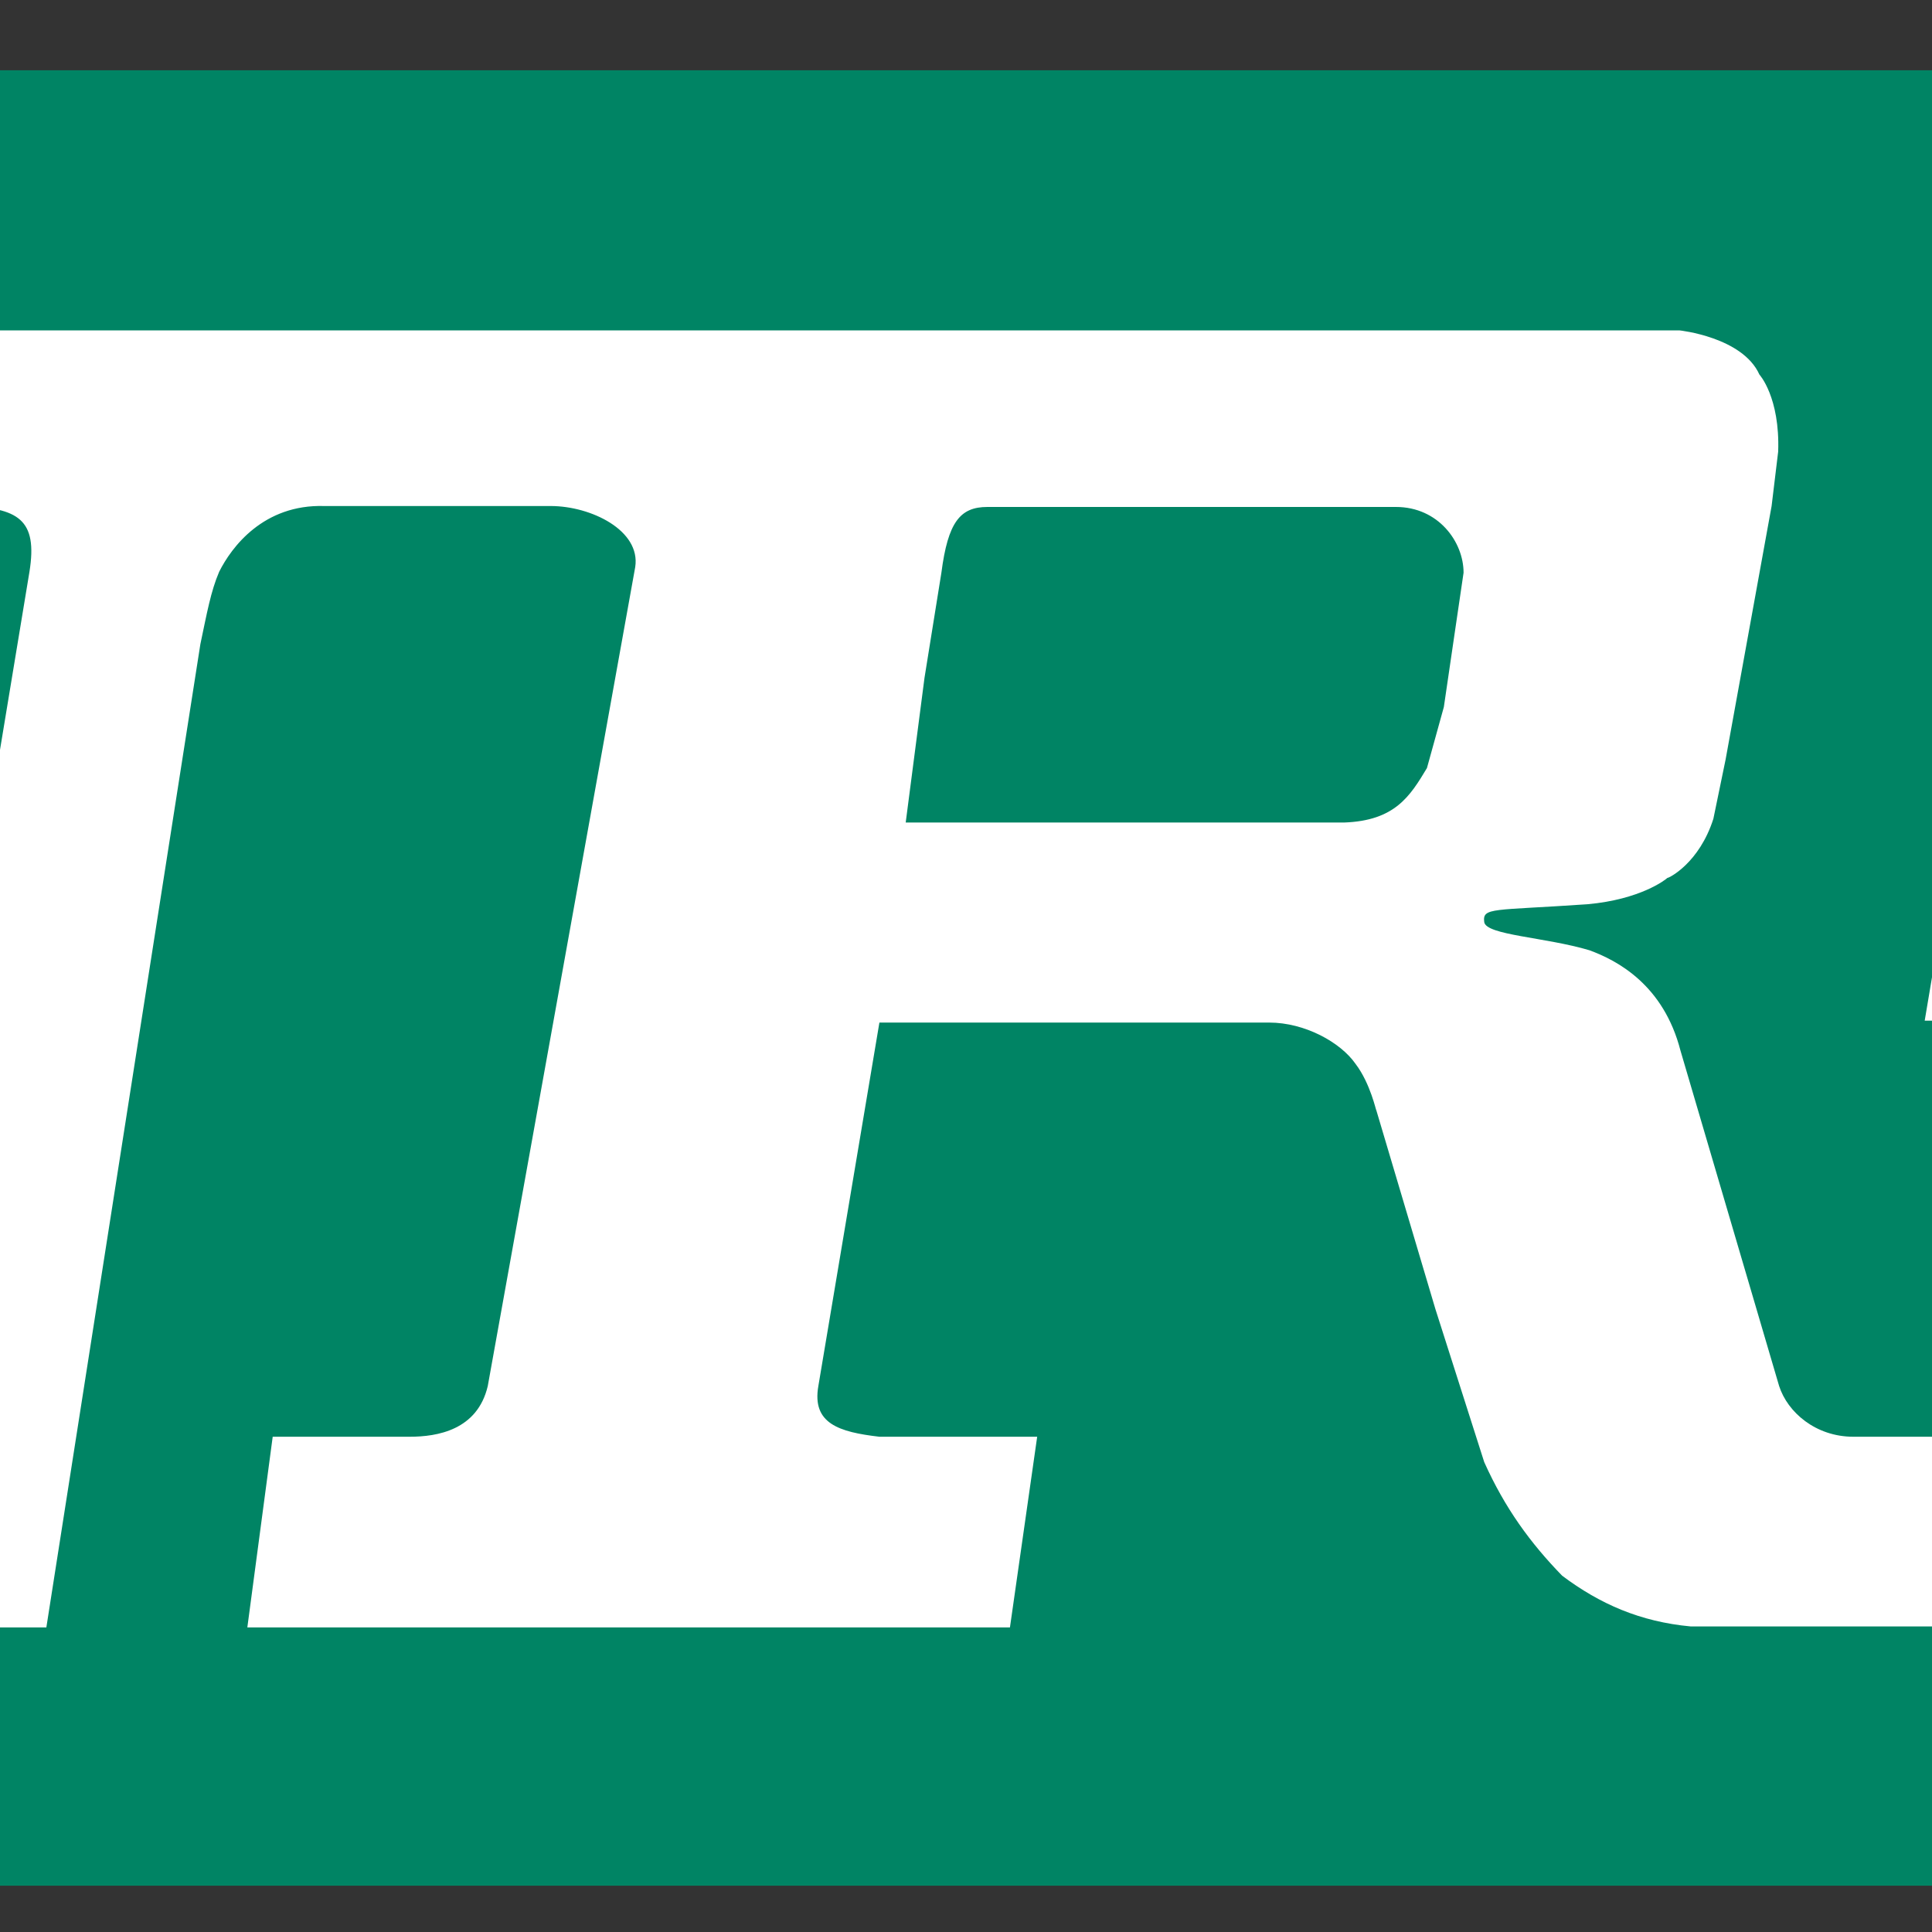 <?xml version="1.0" encoding="UTF-8" standalone="no"?>
<svg xmlns="http://www.w3.org/2000/svg" xmlns:rdf="http://www.w3.org/1999/02/22-rdf-syntax-ns#" xmlns:cc="http://creativecommons.org/ns#" xmlns:dc="http://purl.org/dc/elements/1.1/" version="1.1" width="36" height="36" viewBox="0 0 36 36"><rect x="0" y="0" width="36" height="36" fill="#333333" stroke="none"/><svg xmlns:dc="http://purl.org/dc/elements/1.1/" xmlns:cc="http://creativecommons.org/ns#" xmlns:rdf="http://www.w3.org/1999/02/22-rdf-syntax-ns#" xmlns:svg="http://www.w3.org/2000/svg" height="35.926" width="100" xml:space="preserve" viewBox="0 0 100 35.926" y="0" x="-32" id="Ebene_1_Kopie" version="1.1"><defs id="defs13"/><style id="style3" type="text/css">
	.st0{fill:#008464;}
	.st1{fill:#FFFFFF;}
</style><g transform="matrix(0.175,0,0,0.175,-23.696,-33.866)" id="g5"><path style="fill:#008464" id="path7" d="m 135.9,201 0,166.5 c 0,0 0,26.8 34.7,26.8 l 500.7,0 c 0,0 34.7,0 34.7,-26.8 l 0,-166.5 -570.1,0 z" class="st0"/><path style="fill:#ffffff" id="path9" d="M 568,346.7 604.8,304 c 0.9,-1.2 1.8,-1.6 2.9,-1.6 l 38.6,0 3.1,-21.4 -24,0.2 29.2,-33.6 3.4,-18.7 -123.4,0 -5.4,33.3 20,0 1.6,-7.7 c 0.7,-4.2 1.3,-6.8 4.7,-7 l 53,0 -22.9,27.7 c -3.4,3.7 -6.3,5.6 -12.3,5.6 l -46.5,0 -3.6,21.4 37,0 c 3.3,-0.4 1.2,2 0.9,2.4 l -35,41.9 -10.5,0 c -4,0 -7,-2.6 -7.9,-5.4 l -10.5,-35.7 c -1.8,-7 -6.7,-9.6 -9.7,-10.7 -4.7,-1.4 -11,-1.6 -11.2,-3 -0.2,-1.6 0.9,-1.2 11,-1.9 5.6,-0.5 8.3,-2.6 8.5,-2.8 0.2,0 3.4,-1.6 4.9,-6.3 l 1.3,-6.3 4.9,-27 0.7,-5.8 c 0.2,-5.8 -2,-8.2 -2,-8.2 -1.8,-4 -8.5,-4.7 -8.5,-4.7 l -197.3,0 -3.4,18.7 18,0 c 5.8,0.2 7.9,1.4 7,7 l -13,78.6 -56.1,-104.2 -81.6,0 -12.1,18.7 50.1,0 c 3.4,-0.2 7.6,2.6 7,7 l -12.3,86.7 c -0.7,2.8 -3.8,5.4 -8.1,5.4 l -12.8,0 -3.1,20.3 61,0 2.9,-20.3 -14.1,0 c -4,-0.7 -5.2,-2.1 -4.7,-5.4 l 10.1,-72.5 52.5,98.1 36.1,0 16.4,-104.7 c 0.7,-3.3 1.1,-5.6 2,-7.7 1.3,-2.6 4.7,-7.2 11.2,-7 l 24.1,0 c 4.3,0 9.6,2.6 9,6.5 l -15.7,87.2 c -1.1,4.7 -5.4,5.4 -8.3,5.4 l -14.6,0 -2.7,20.3 81.2,0 2.9,-20.3 -16.8,0 c -4.3,-0.5 -7.2,-1.4 -6.5,-5.4 l 6.5,-38.7 41.5,0 c 3.8,0 7.6,2.1 9.2,4.4 1.6,2.1 2.2,5.1 2.2,4.9 l 6.3,21.2 5.2,16.3 c 2.2,4.9 4.9,8.6 8.3,12.1 4,3 8.3,4.9 13.7,5.4 l 172.3,0 12.8,-20.3 -115.4,0 z m -94.9,-85.4 -1.1,7.5 -1.8,6.5 c -1.8,3 -3.4,5.6 -8.8,5.8 l -46.7,0 2,-15.4 1.8,-11.2 c 0.7,-5.4 2,-7 4.9,-7 l 43.5,0 c 4.5,0 7.2,3.7 7.2,7 l -1,6.8 z" class="st1"/></g></svg></svg>
